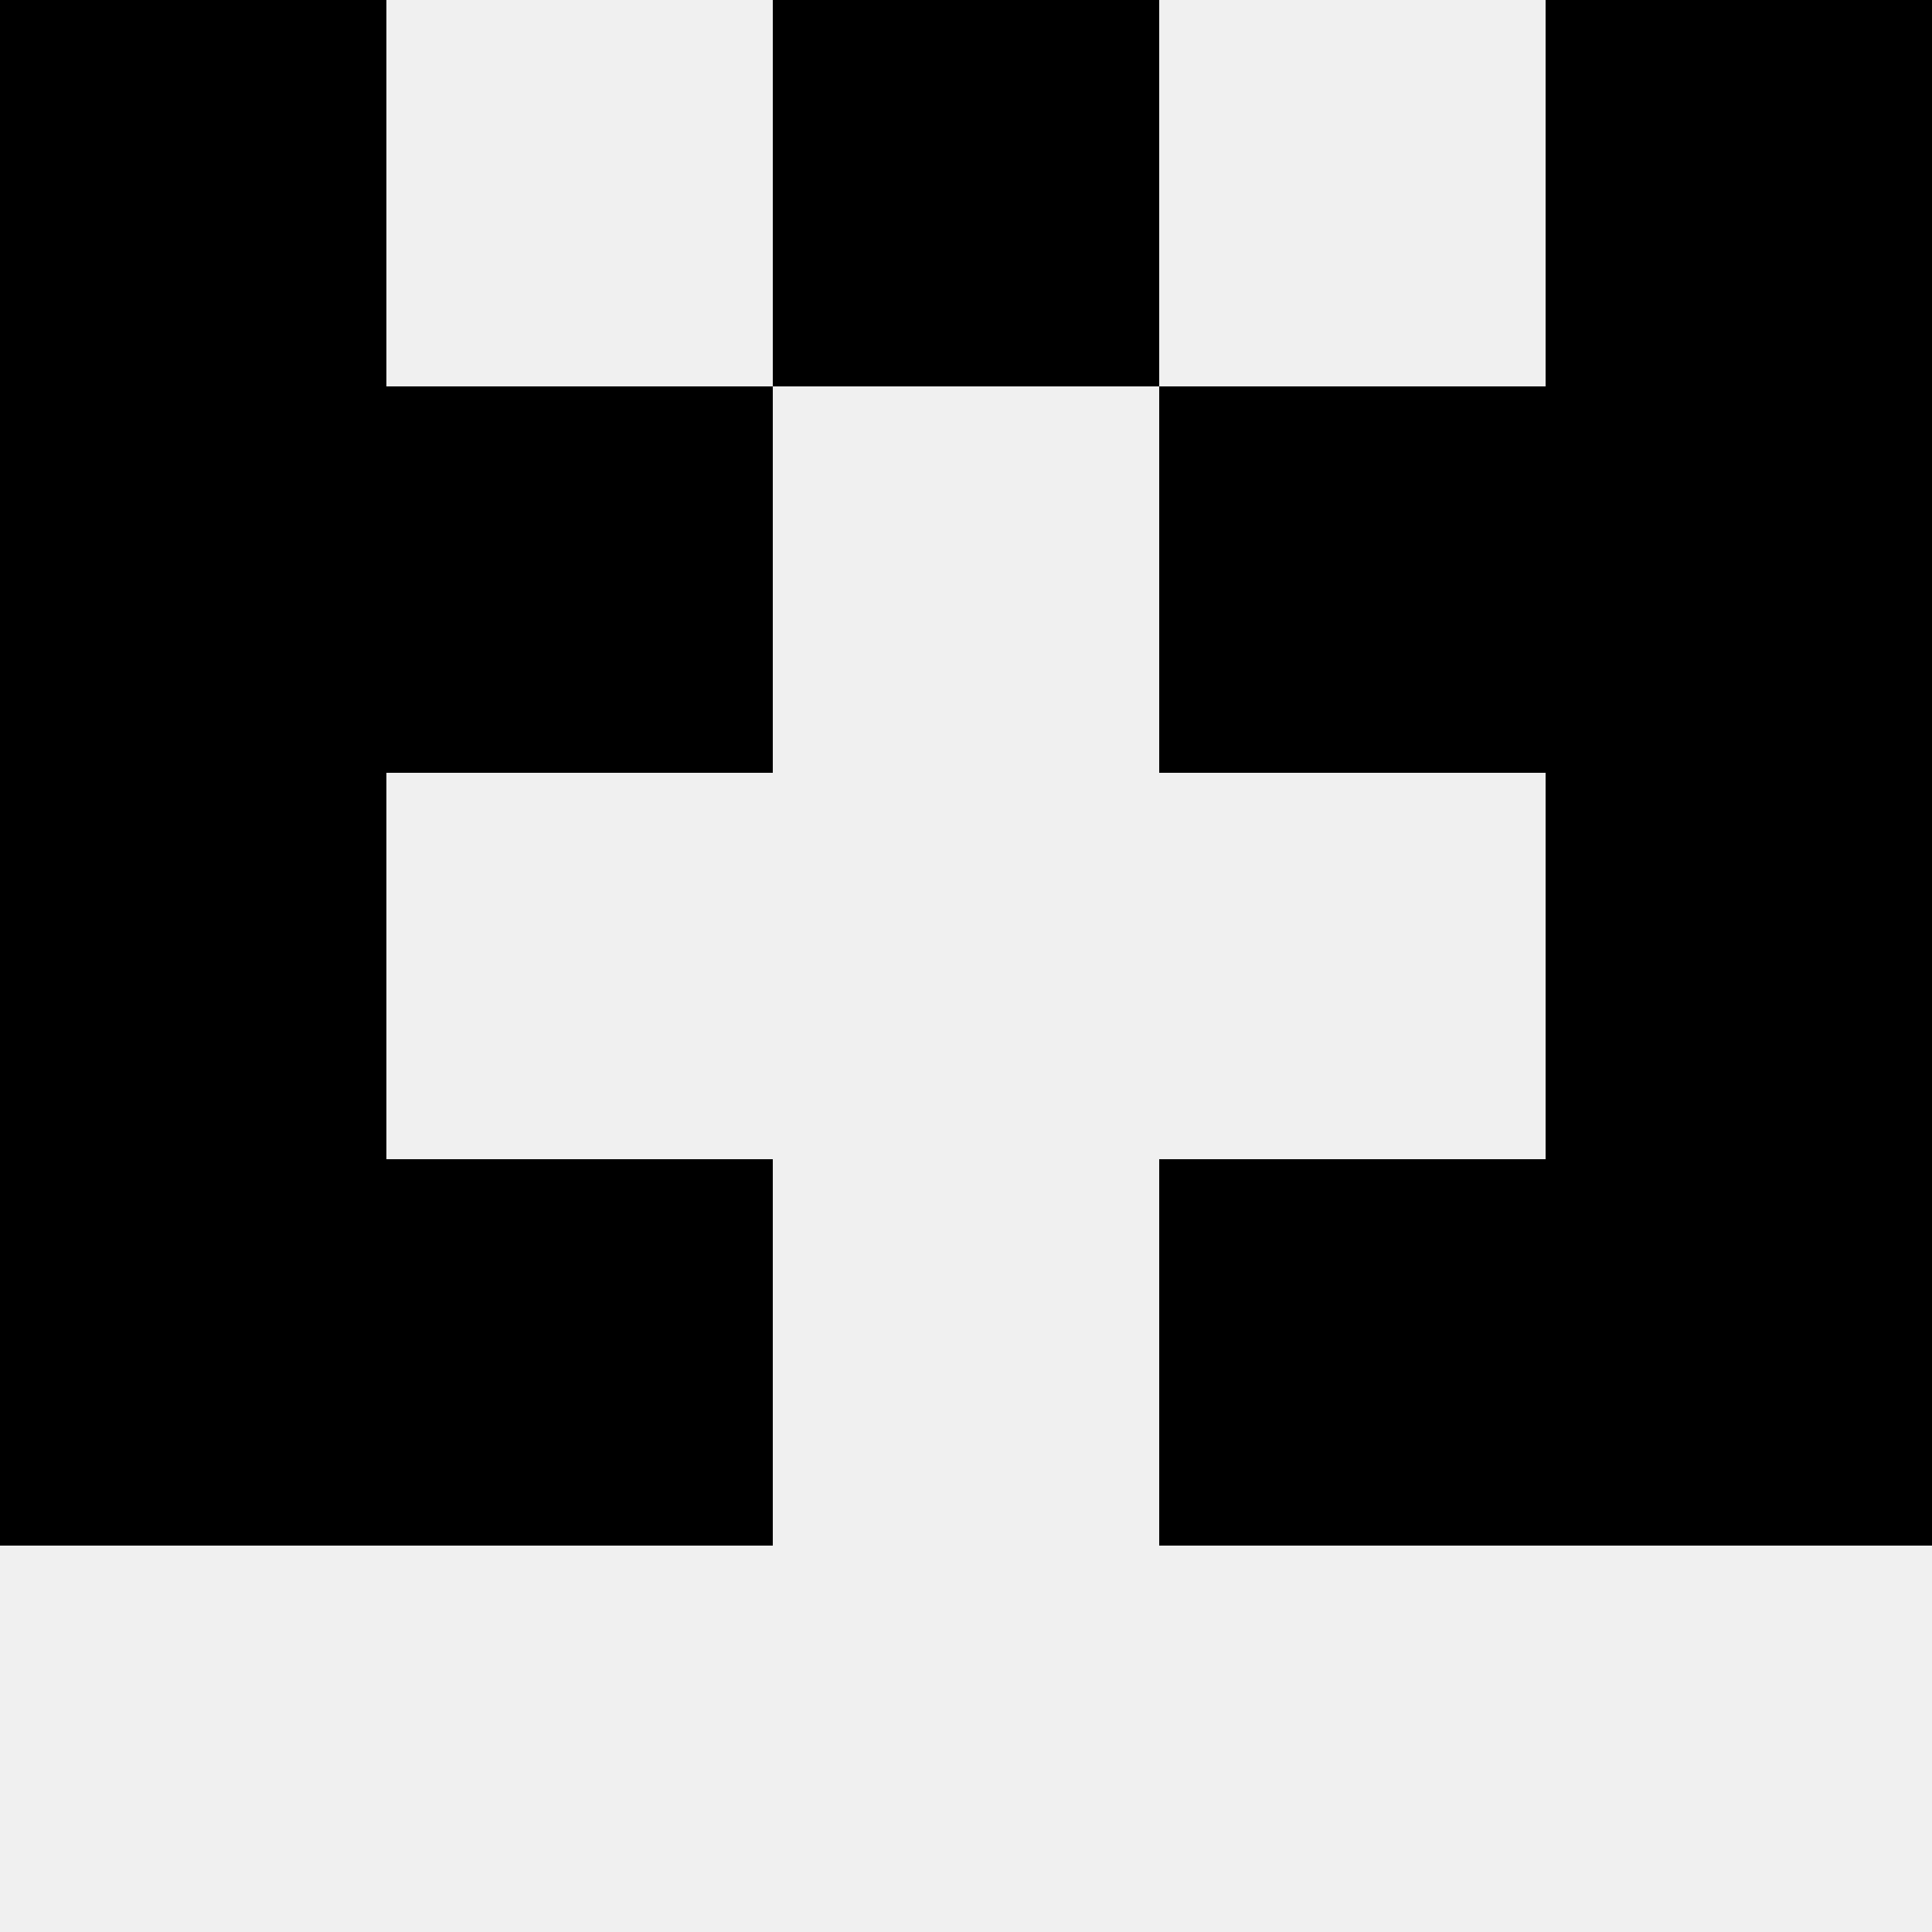 <svg width='80' height='80' xmlns='http://www.w3.org/2000/svg'><rect width='100%' height='100%' fill='#f0f0f0'/><rect x='0' y='0' width='16' height='16' fill='hsl(205, 70%, 50%)' /><rect x='64' y='0' width='16' height='16' fill='hsl(205, 70%, 50%)' /><rect x='32' y='0' width='16' height='16' fill='hsl(205, 70%, 50%)' /><rect x='32' y='0' width='16' height='16' fill='hsl(205, 70%, 50%)' /><rect x='0' y='16' width='16' height='16' fill='hsl(205, 70%, 50%)' /><rect x='64' y='16' width='16' height='16' fill='hsl(205, 70%, 50%)' /><rect x='16' y='16' width='16' height='16' fill='hsl(205, 70%, 50%)' /><rect x='48' y='16' width='16' height='16' fill='hsl(205, 70%, 50%)' /><rect x='0' y='32' width='16' height='16' fill='hsl(205, 70%, 50%)' /><rect x='64' y='32' width='16' height='16' fill='hsl(205, 70%, 50%)' /><rect x='0' y='48' width='16' height='16' fill='hsl(205, 70%, 50%)' /><rect x='64' y='48' width='16' height='16' fill='hsl(205, 70%, 50%)' /><rect x='16' y='48' width='16' height='16' fill='hsl(205, 70%, 50%)' /><rect x='48' y='48' width='16' height='16' fill='hsl(205, 70%, 50%)' /></svg>